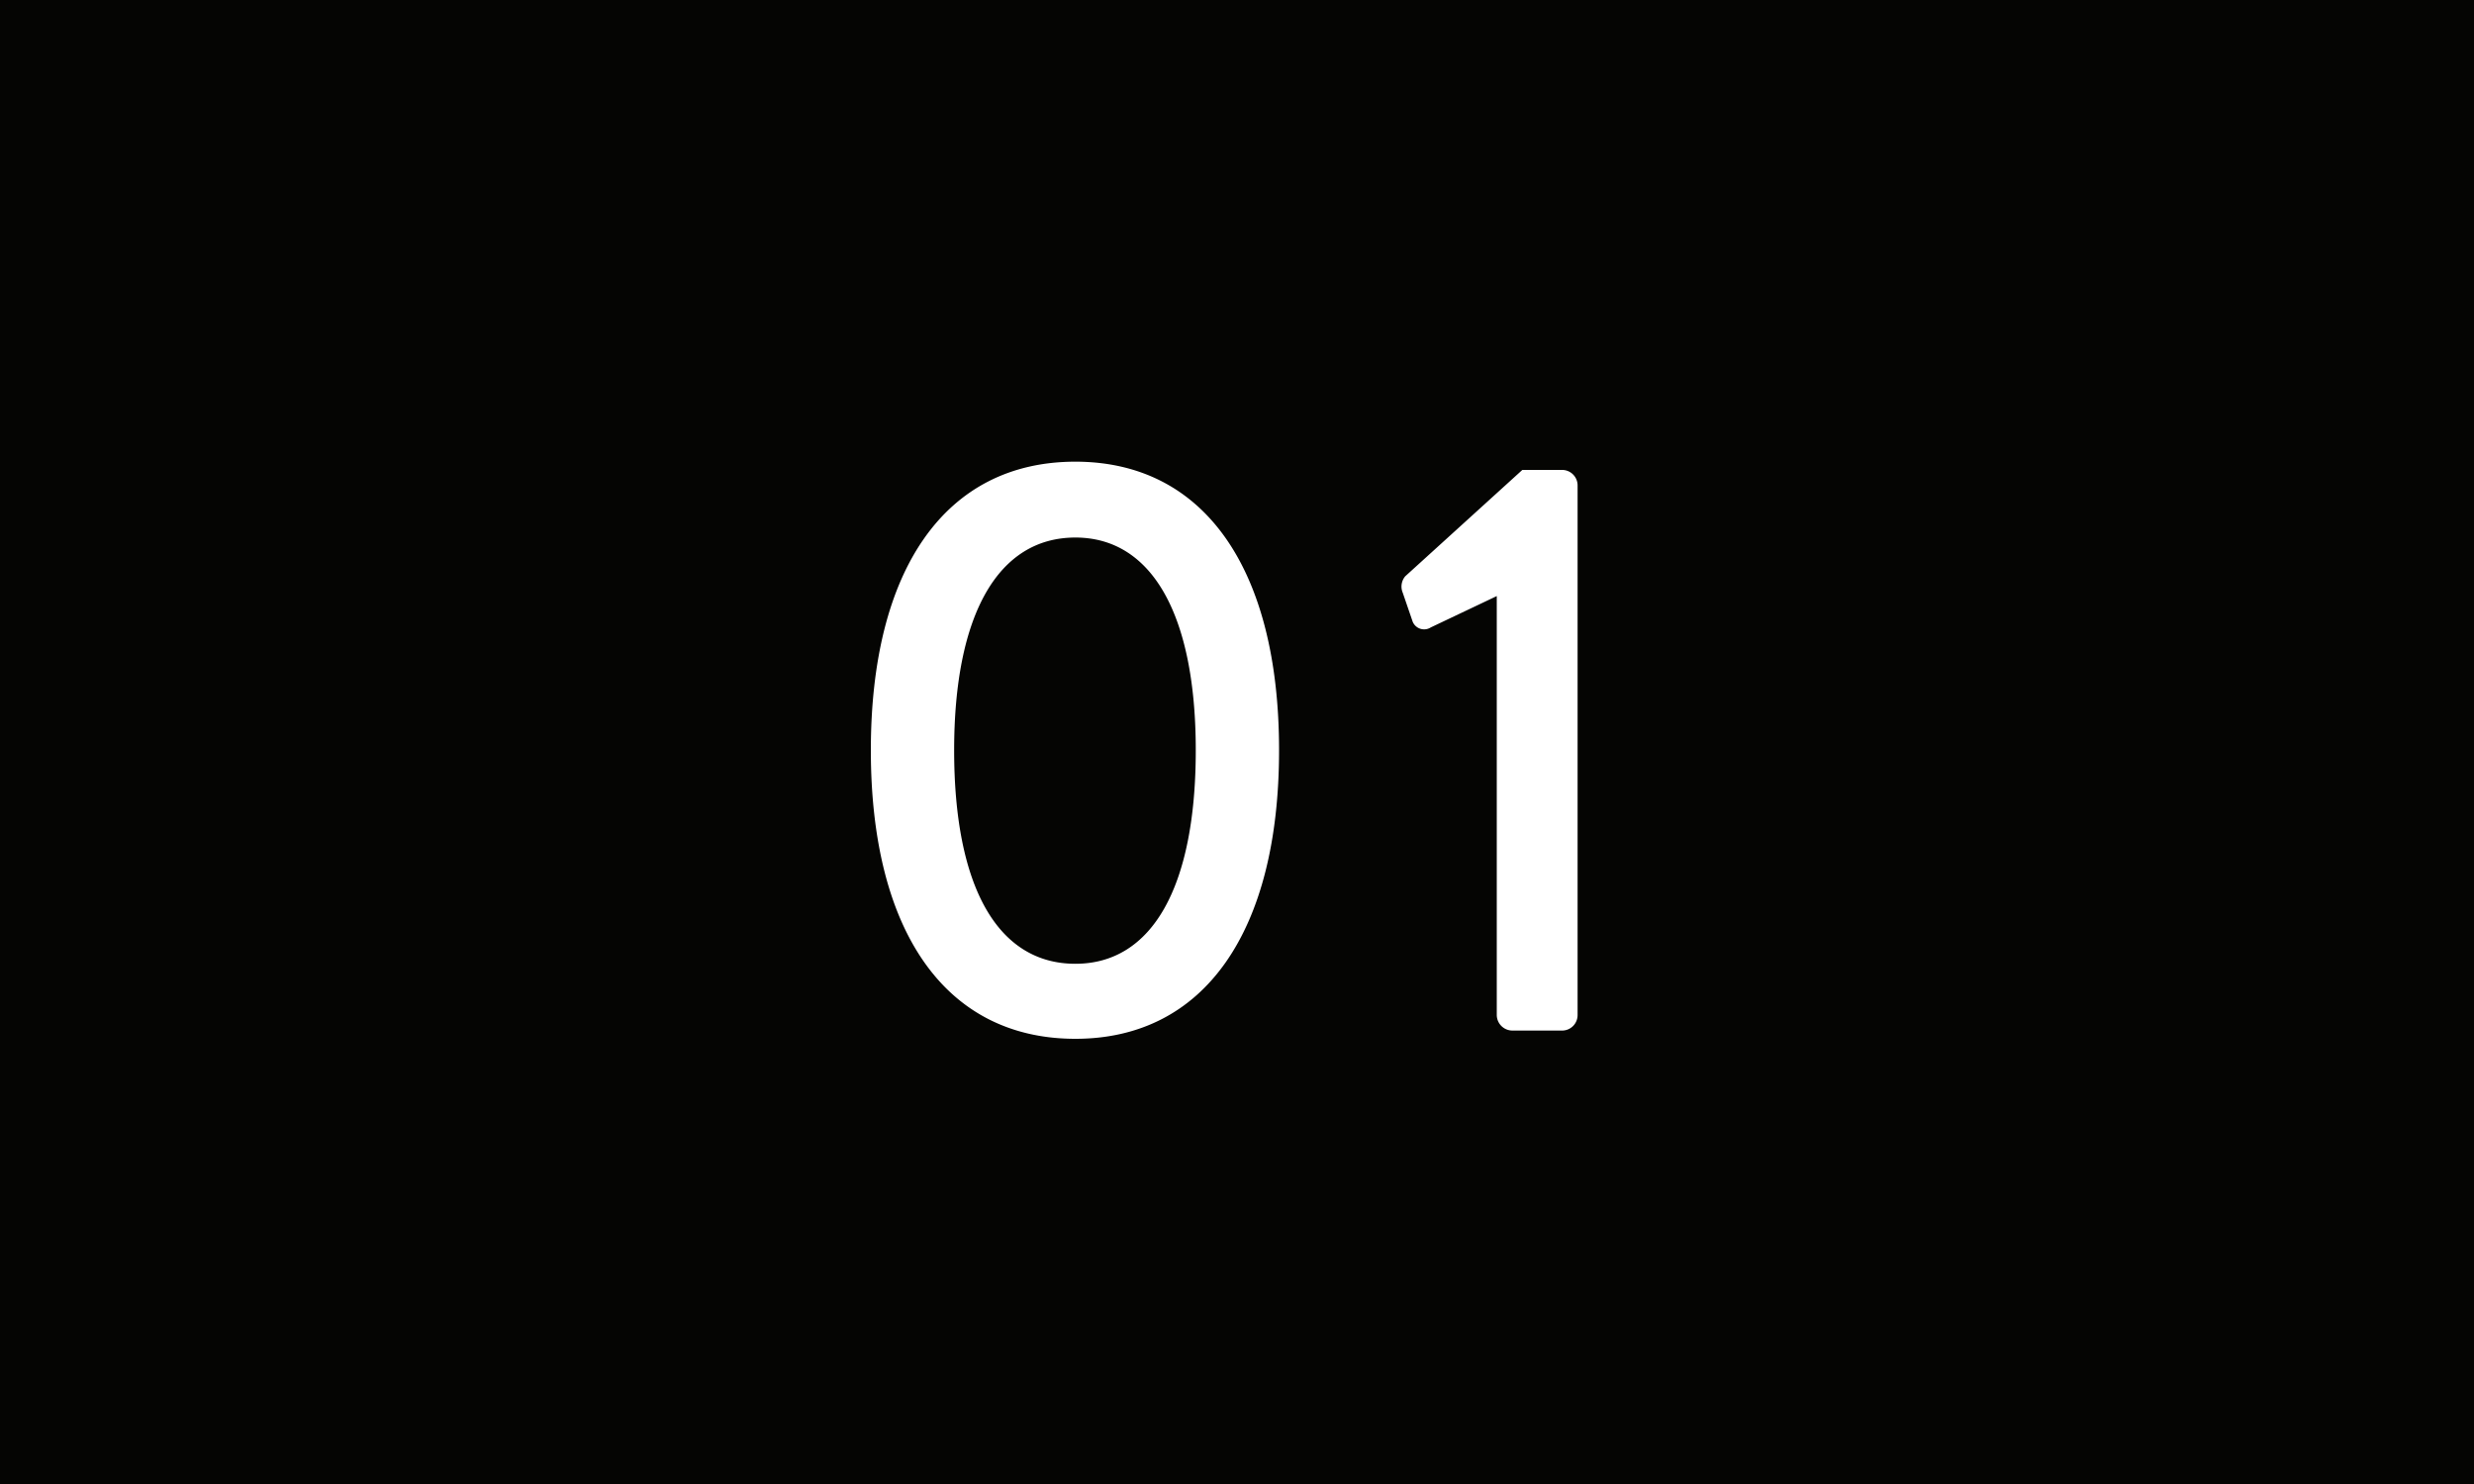 <svg xmlns="http://www.w3.org/2000/svg" width="60" height="36" viewBox="0 0 60 36">
  <g id="グループ_83869" data-name="グループ 83869" transform="translate(-925 -894)">
    <rect id="長方形_8237" data-name="長方形 8237" width="60" height="36" transform="translate(925 894)" fill="#050503"/>
    <path id="パス_146729" data-name="パス 146729" d="M-3.92.2c3.14,0,4.94-2.62,4.94-7s-1.8-7-4.94-7c-3.16,0-4.96,2.62-4.96,7S-7.08.2-3.92.2Zm0-1.82c-1.88,0-2.94-1.86-2.94-5.18,0-3.28,1.06-5.16,2.94-5.16C-2.06-11.96-1-10.08-1-6.8-1-3.48-2.06-1.62-3.92-1.62ZM6.3-.38A.38.38,0,0,0,6.68,0H7.9a.376.376,0,0,0,.36-.38V-13.22a.376.376,0,0,0-.36-.38H6.92L4.08-11.02a.387.387,0,0,0-.06.4l.24.7a.3.3,0,0,0,.44.14l1.6-.76Z" transform="translate(955 919)" fill="#fff"/>
  </g>
</svg>
